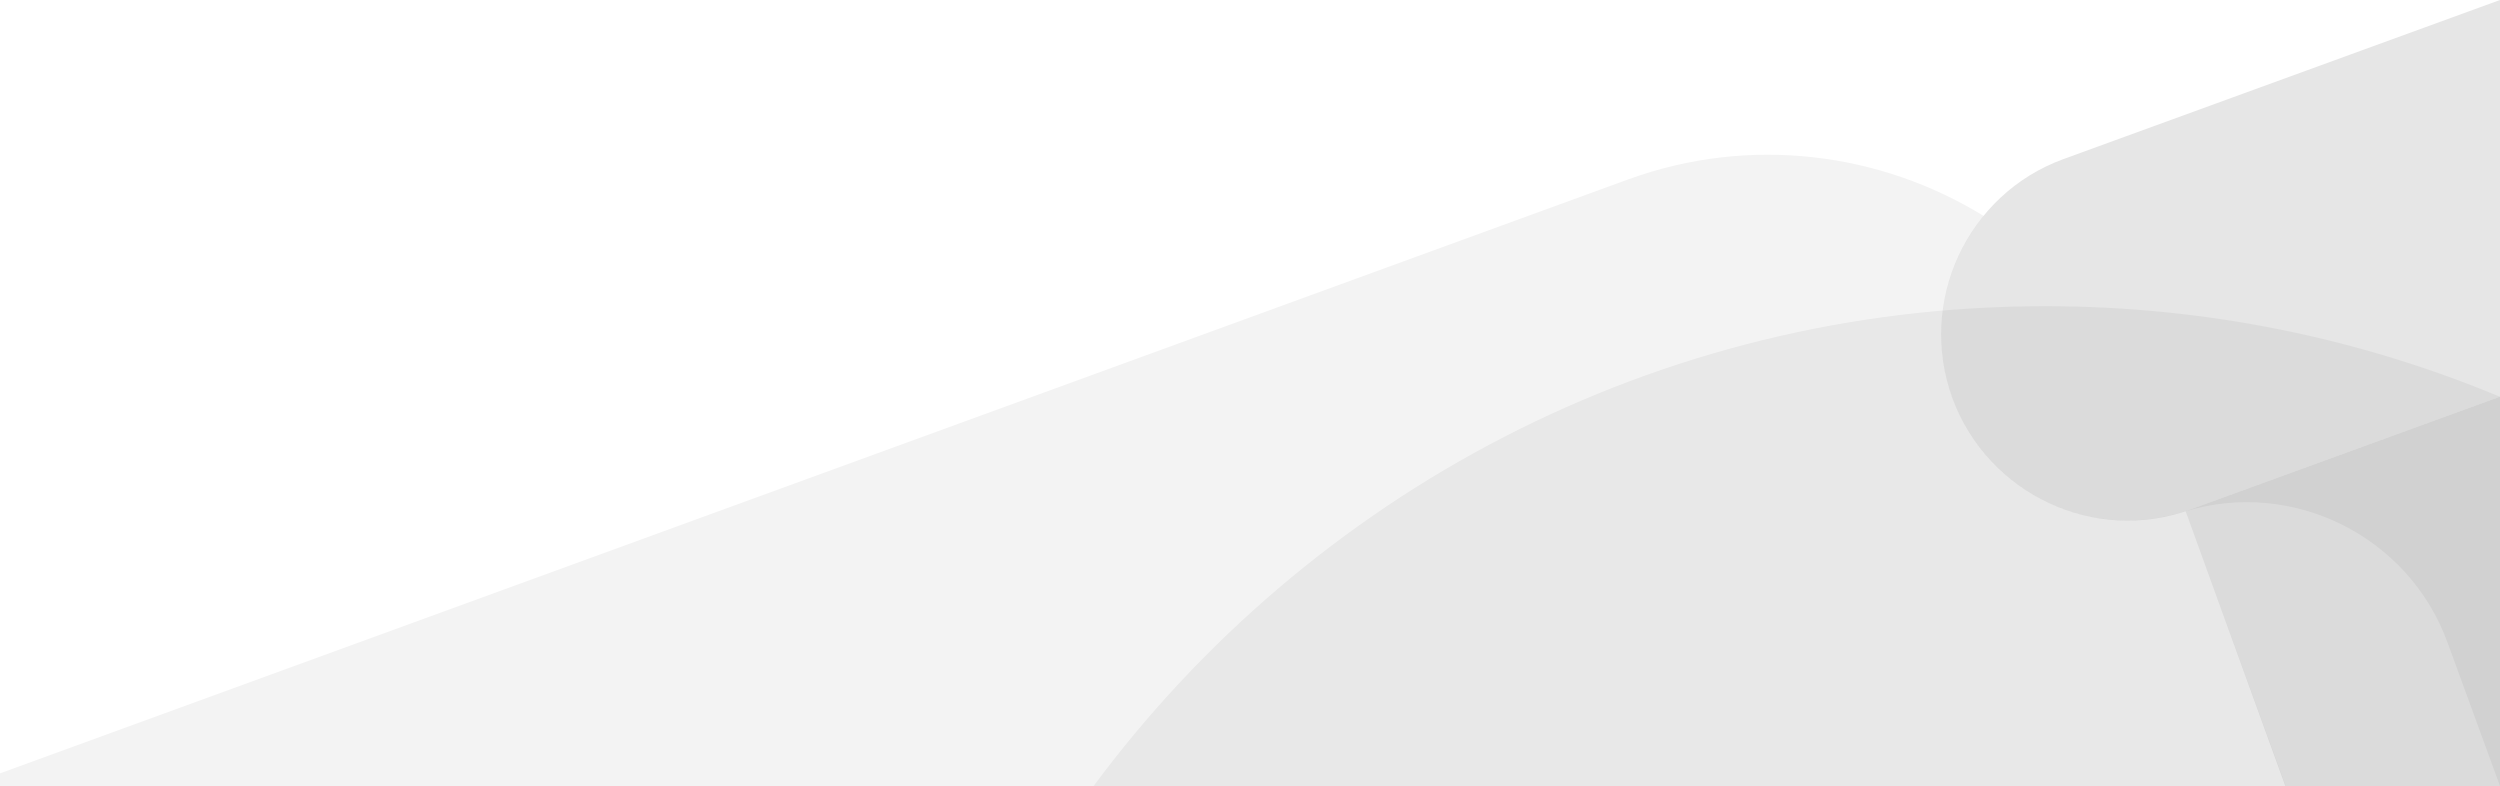 <?xml version="1.0" encoding="utf-8"?>
<!-- Generator: Adobe Illustrator 24.1.2, SVG Export Plug-In . SVG Version: 6.00 Build 0)  -->
<svg version="1.1" id="Layer_1" xmlns="http://www.w3.org/2000/svg" xmlns:xlink="http://www.w3.org/1999/xlink" x="0px" y="0px"
	 width="792px" height="249px" viewBox="0 0 792 249" style="enable-background:new 0 0 792 249;" xml:space="preserve">
<style type="text/css">
	.st0{opacity:5.000000e-02;}
	.st1{opacity:0.1;}
</style>
<g>
	<path class="st0" d="M692.4,161.9c-30,10-63.1-5.8-73.9-35.8v0c-7.4-20.2-2.8-42,9.9-57.7c-32.7-20.1-73.9-25.6-112.5-11.6L0,245v4
		h724.1L692.4,161.9z"/>
	<path class="st0" d="M792,249V125.7c-44.4-18.5-93.1-28.7-144.1-28.7c-123.5,0-233.1,59.8-301.5,152.1H792z"/>
	<path class="st1" d="M792,0L653.7,50.4c-30.5,11.1-46.3,45.2-35.2,75.7v0c11.1,30.5,45.1,46.4,75.5,35.3l98-35.7V0z"/>
	<path class="st1" d="M694,161.4c-0.5,0.2-1.1,0.4-1.6,0.5c0,0,0,0,0,0l31.6,87.1H792V125.7c0,0,0,0,0,0L694,161.4z"/>
	<path class="st0" d="M694,161.4c-0.6,0.2-1.1,0.4-1.7,0.6c34-10.4,70.8,7.8,83.1,41.6L792,249V125.7c0,0,0,0,0,0L694,161.4z"/>
</g>
</svg>
